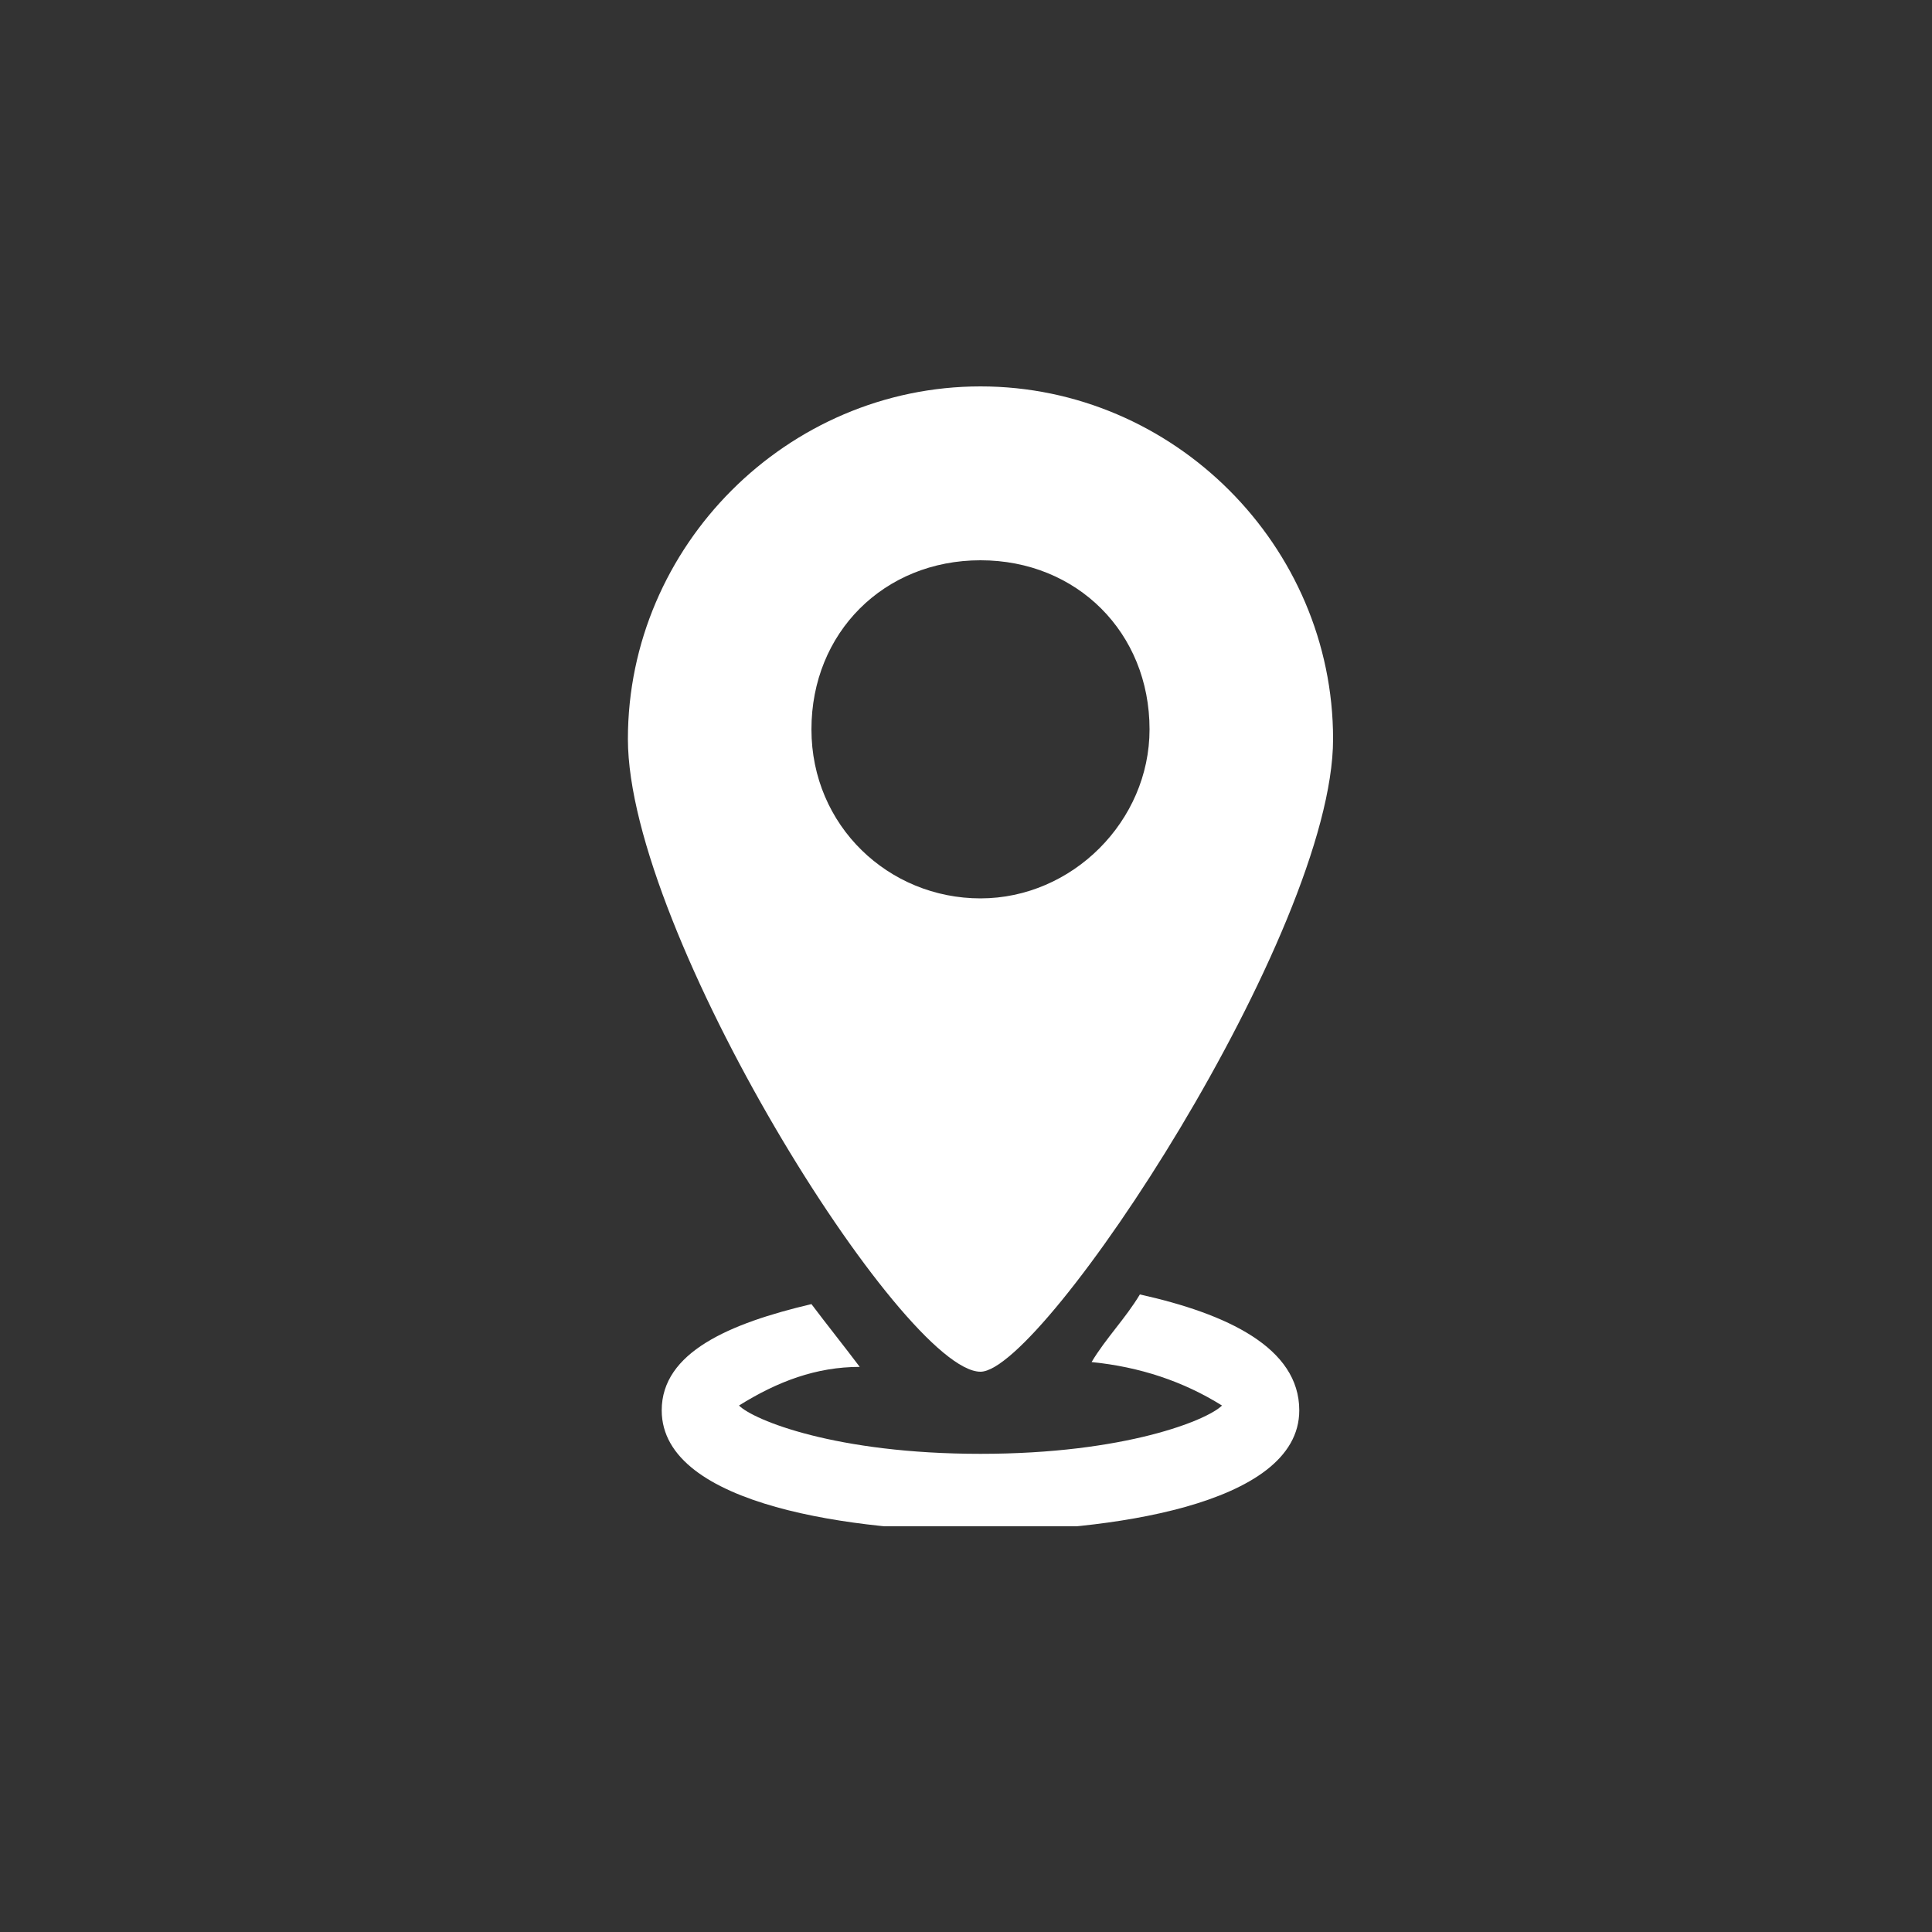 <?xml version="1.0" encoding="utf-8"?>
<!-- Generator: Adobe Illustrator 26.0.3, SVG Export Plug-In . SVG Version: 6.00 Build 0)  -->
<svg version="1.1" id="レイヤー_1" xmlns="http://www.w3.org/2000/svg" xmlns:xlink="http://www.w3.org/1999/xlink" x="0px"
	 y="0px" viewBox="0 0 40 40" style="enable-background:new 0 0 40 40;" xml:space="preserve">
<rect x="0" y="0" width="40" height="40" fill="#333333" stroke="none"/>
<style type="text/css">
	.st0{clip-path:url(#SVGID_00000004512295637494120850000014823764664003900081_);}
	.st1{fill:#FFFFFF;}
</style>
<g id="グループ_9938" transform="translate(1882 234)">
	<g id="グループ_9937" transform="translate(-1869 -226)">
		<g>
			<defs>
				<rect id="SVGID_1_" width="14.6" height="23.6"/>
			</defs>
			<clipPath id="SVGID_00000091730729244927302460000000493682685199431061_">
				<use xlink:href="#SVGID_1_"  style="overflow:visible;"/>
			</clipPath>
			<g id="グループ_9936" style="clip-path:url(#SVGID_00000091730729244927302460000000493682685199431061_);">
				<path id="パス_21842" class="st1" d="M7.3,0C3.3,0,0,3.3,0,7.3c0,0,0,0,0,0c0,4,5.7,13.1,7.3,13.1c1.3,0,7.3-9.1,7.3-13.1
					C14.6,3.3,11.3,0,7.3,0C7.3,0,7.3,0,7.3,0 M7.3,10.6c-1.9,0-3.5-1.5-3.5-3.5s1.5-3.5,3.5-3.5s3.5,1.5,3.5,3.5v0
					C10.8,9,9.2,10.6,7.3,10.6"/>
				<path id="パス_21843" class="st1" d="M10.6,18.8c-0.3,0.5-0.7,0.9-1,1.4c1,0.1,1.9,0.4,2.7,0.9c-0.3,0.3-2,1-5,1s-4.7-0.7-5-1
					c0.8-0.5,1.6-0.8,2.5-0.8c-0.3-0.4-0.7-0.9-1-1.3c-1.7,0.4-3.1,1-3.1,2.2c0,2,4.1,2.5,6.6,2.5s6.6-0.5,6.6-2.5
					C13.9,19.9,12.4,19.2,10.6,18.8"/>
			</g>
		</g>
	</g>
</g>
</svg>
